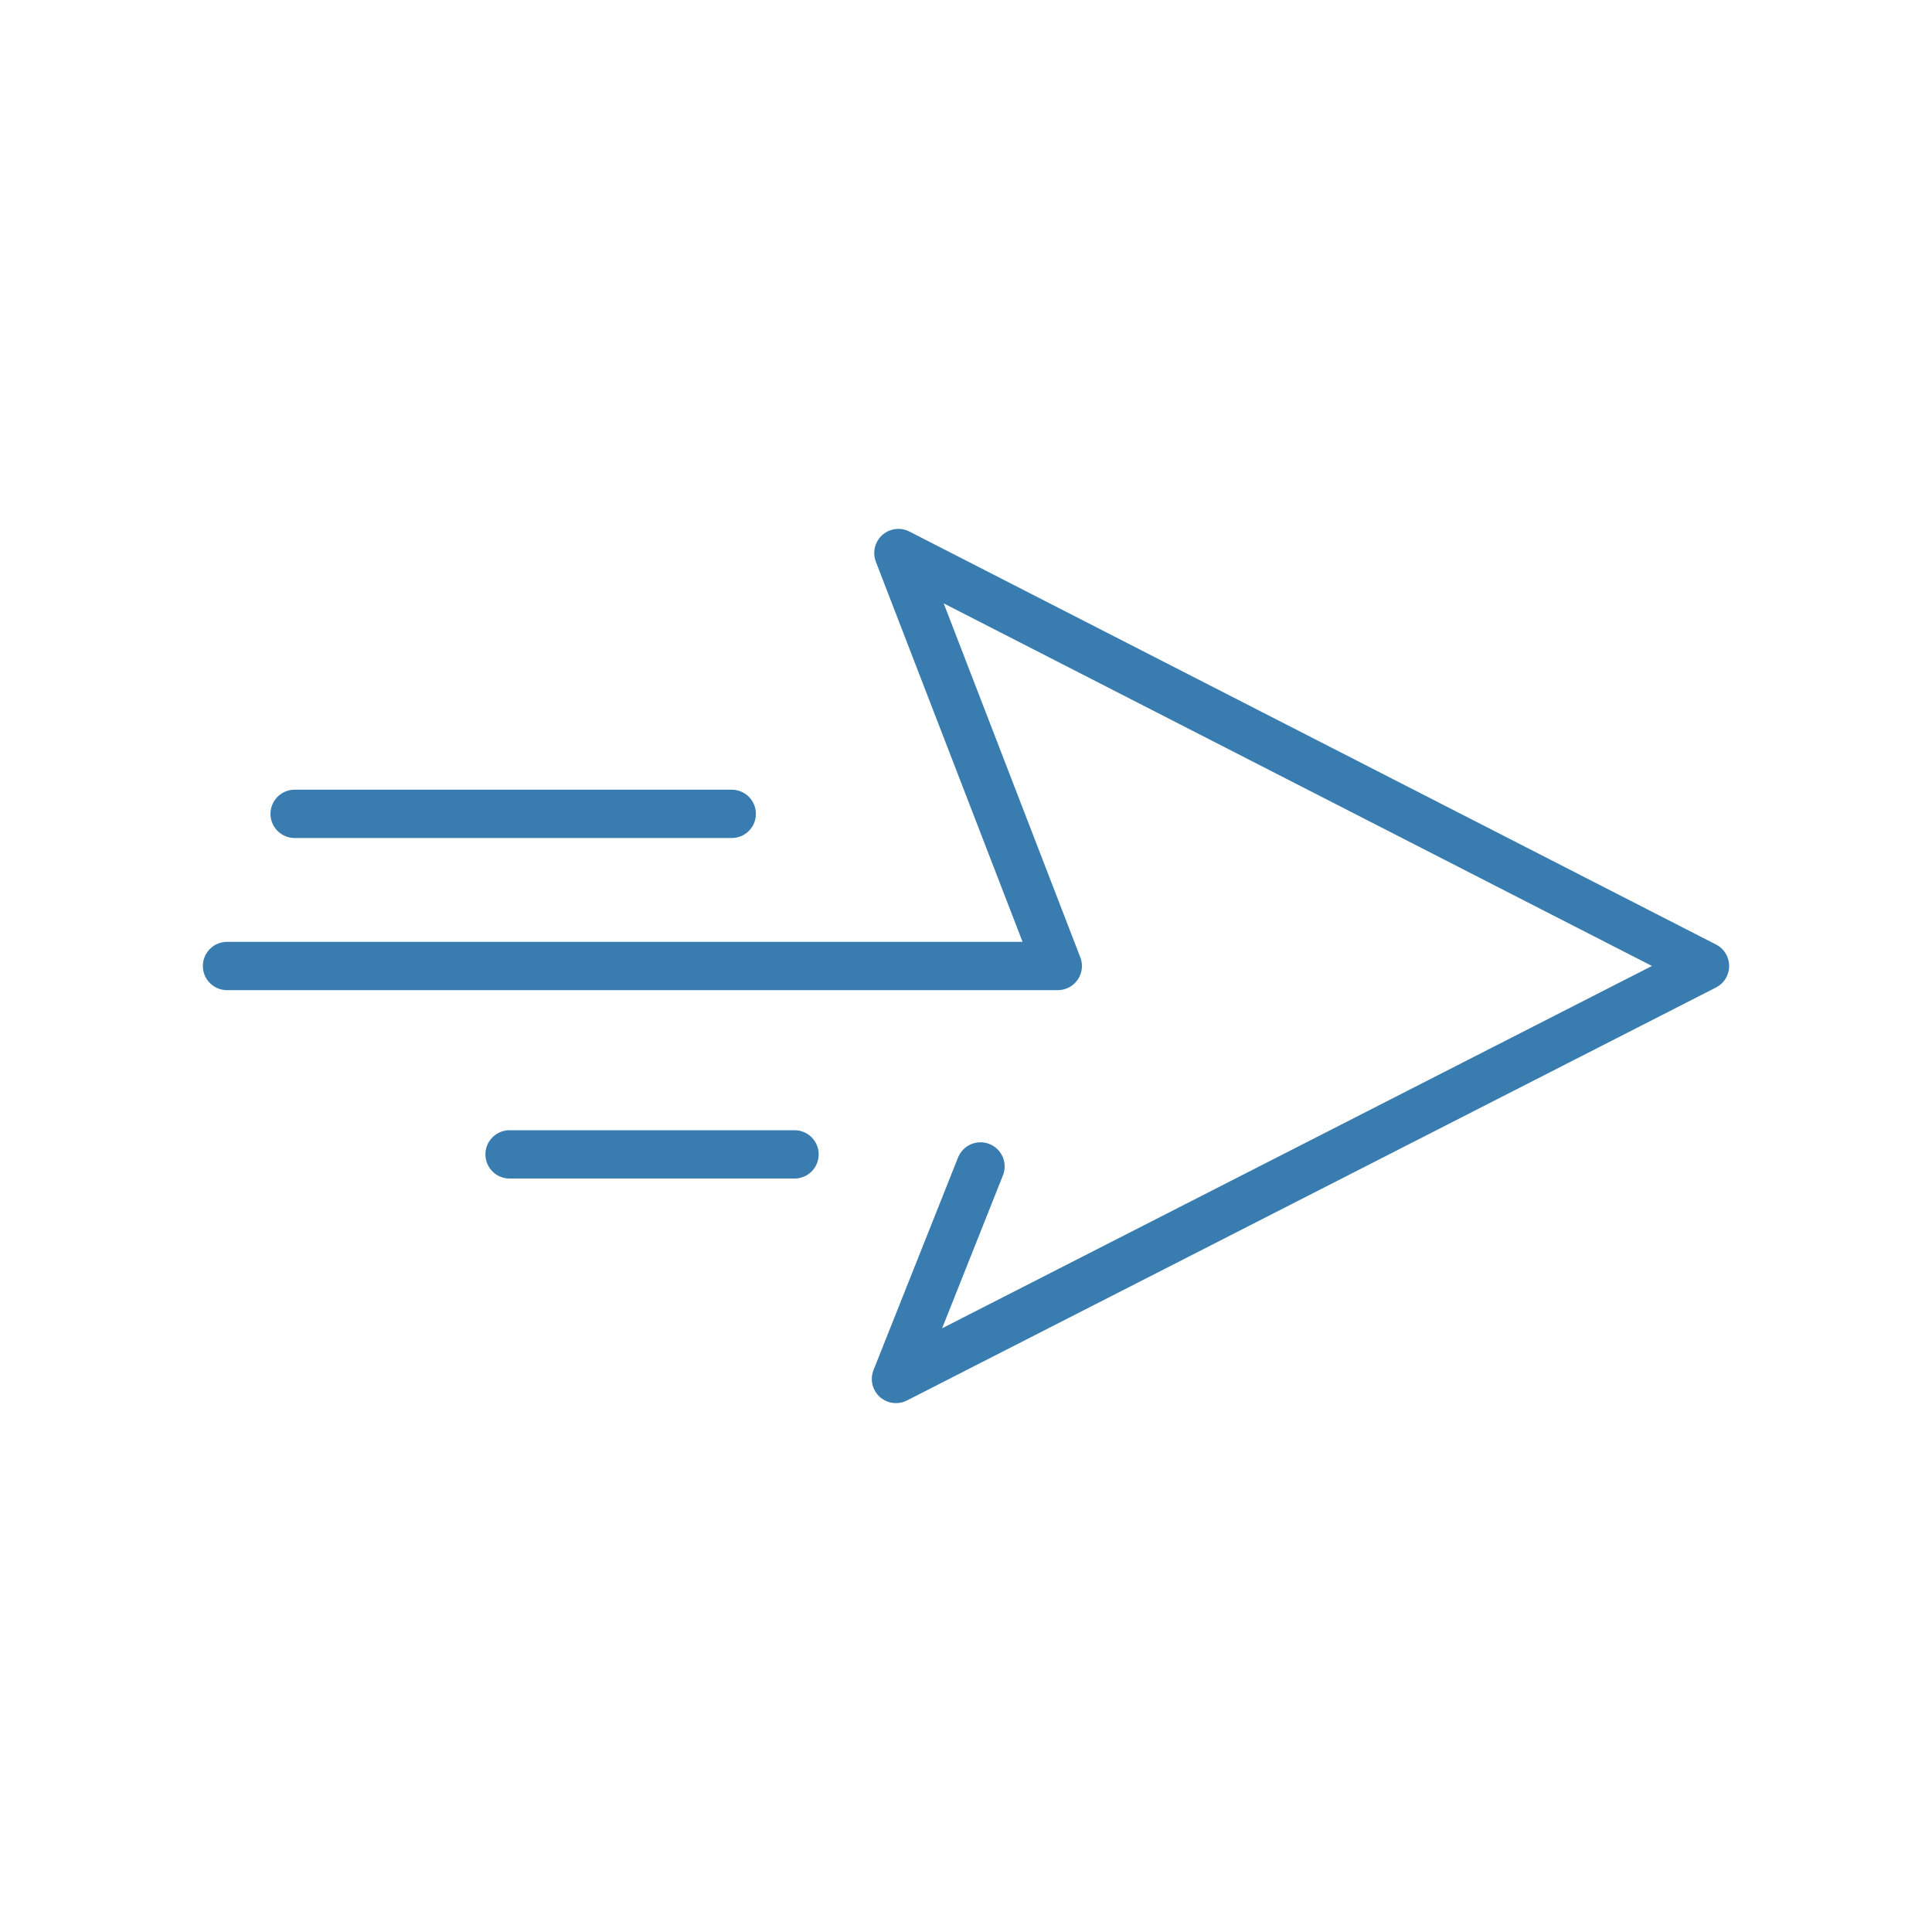 <?xml version="1.0" encoding="UTF-8"?>
<svg xmlns="http://www.w3.org/2000/svg" version="1.1" viewBox="0 0 80 80">
  <defs>
    <style>
      .cls-1 {
        fill: none;
        stroke: #387cb0;
        stroke-linecap: round;
        stroke-linejoin: round;
        stroke-width: 2px;
      }
    </style>
  </defs>
  <!-- Generator: Adobe Illustrator 28.7.1, SVG Export Plug-In . SVG Version: 1.2.0 Build 142)  -->
  <g>
    <g id="Livello_1">
      <g>
        <polyline class="cls-1" points="9.4 40 43.8 40 37.2 22.9 70.6 40 37.1 57.1 40.6 48.3"/>
        <line class="cls-1" x1="12.2" y1="33.7" x2="30.3" y2="33.7"/>
        <line class="cls-1" x1="21.1" y1="47.8" x2="32.9" y2="47.8"/>
      </g>
    </g>
  </g>
</svg>